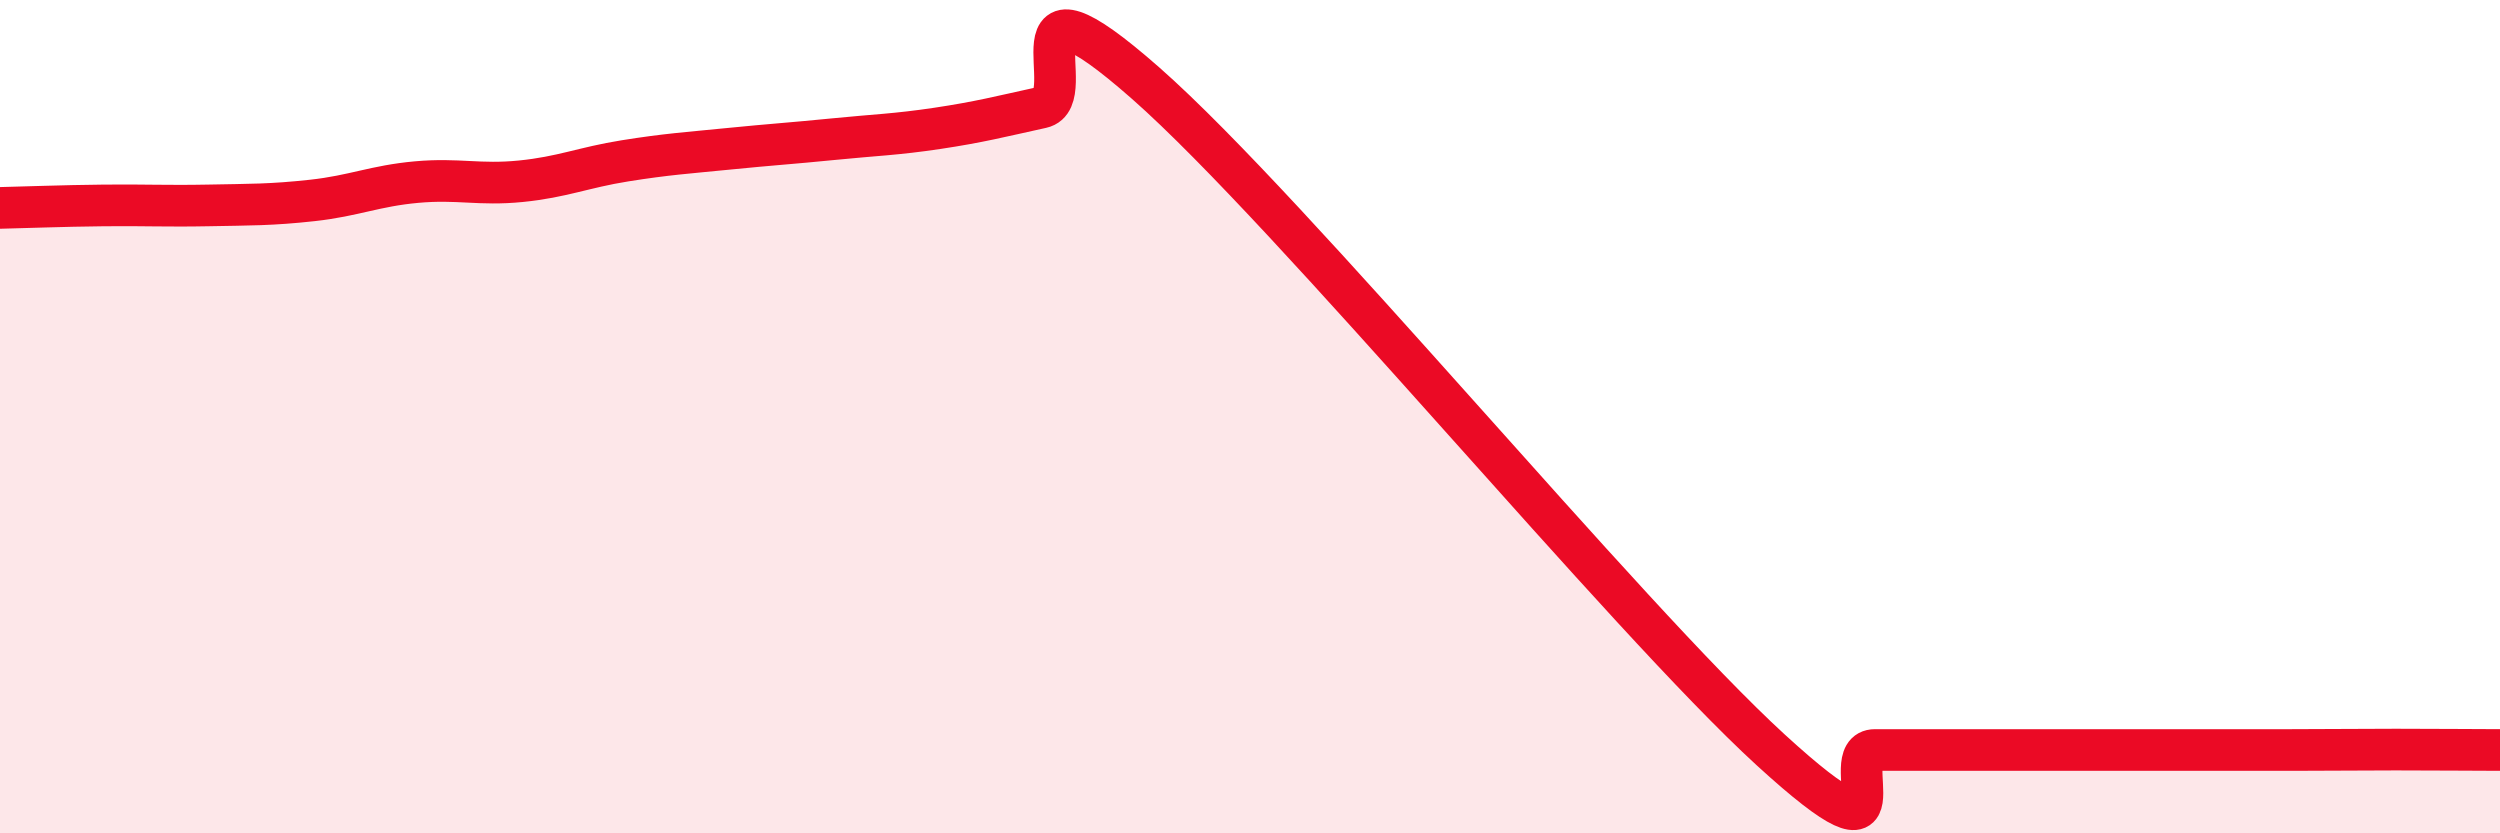 
    <svg width="60" height="20" viewBox="0 0 60 20" xmlns="http://www.w3.org/2000/svg">
      <path
        d="M 0,4.99 C 0.5,4.98 1.5,4.94 2.5,4.93 C 3.5,4.92 4,4.95 5,4.93 C 6,4.91 6.5,4.92 7.5,4.81 C 8.5,4.7 9,4.46 10,4.37 C 11,4.28 11.5,4.45 12.5,4.35 C 13.5,4.25 14,4.02 15,3.86 C 16,3.7 16.5,3.67 17.5,3.57 C 18.5,3.47 19,3.44 20,3.34 C 21,3.24 21.5,3.23 22.5,3.08 C 23.5,2.93 24,2.8 25,2.58 C 26,2.36 24,-1.08 27.5,2 C 31,5.08 39,14.8 42.5,18 C 46,21.2 44,18 45,18 C 46,18 46.5,18 47.5,18 C 48.5,18 49,18 50,18 C 51,18 51.5,18 52.5,18 C 53.5,18 54,18 55,18 C 56,18 56.5,17.99 57.5,17.99 C 58.5,17.99 59.5,18 60,18L60 20L0 20Z"
        fill="#EB0A25"
        opacity="0.1"
        stroke-linecap="round"
        stroke-linejoin="round"
      />
      <path
        d="M 0,4.99 C 0.5,4.98 1.5,4.94 2.5,4.93 C 3.5,4.92 4,4.95 5,4.93 C 6,4.91 6.5,4.92 7.5,4.81 C 8.5,4.7 9,4.46 10,4.37 C 11,4.28 11.5,4.45 12.5,4.35 C 13.5,4.25 14,4.02 15,3.86 C 16,3.7 16.5,3.67 17.5,3.57 C 18.5,3.47 19,3.44 20,3.34 C 21,3.24 21.5,3.23 22.5,3.08 C 23.5,2.93 24,2.8 25,2.58 C 26,2.36 24,-1.08 27.5,2 C 31,5.08 39,14.8 42.5,18 C 46,21.2 44,18 45,18 C 46,18 46.5,18 47.5,18 C 48.5,18 49,18 50,18 C 51,18 51.5,18 52.5,18 C 53.5,18 54,18 55,18 C 56,18 56.5,17.99 57.5,17.99 C 58.5,17.99 59.5,18 60,18"
        stroke="#EB0A25"
        stroke-width="1"
        fill="none"
        stroke-linecap="round"
        stroke-linejoin="round"
      />
    </svg>
  